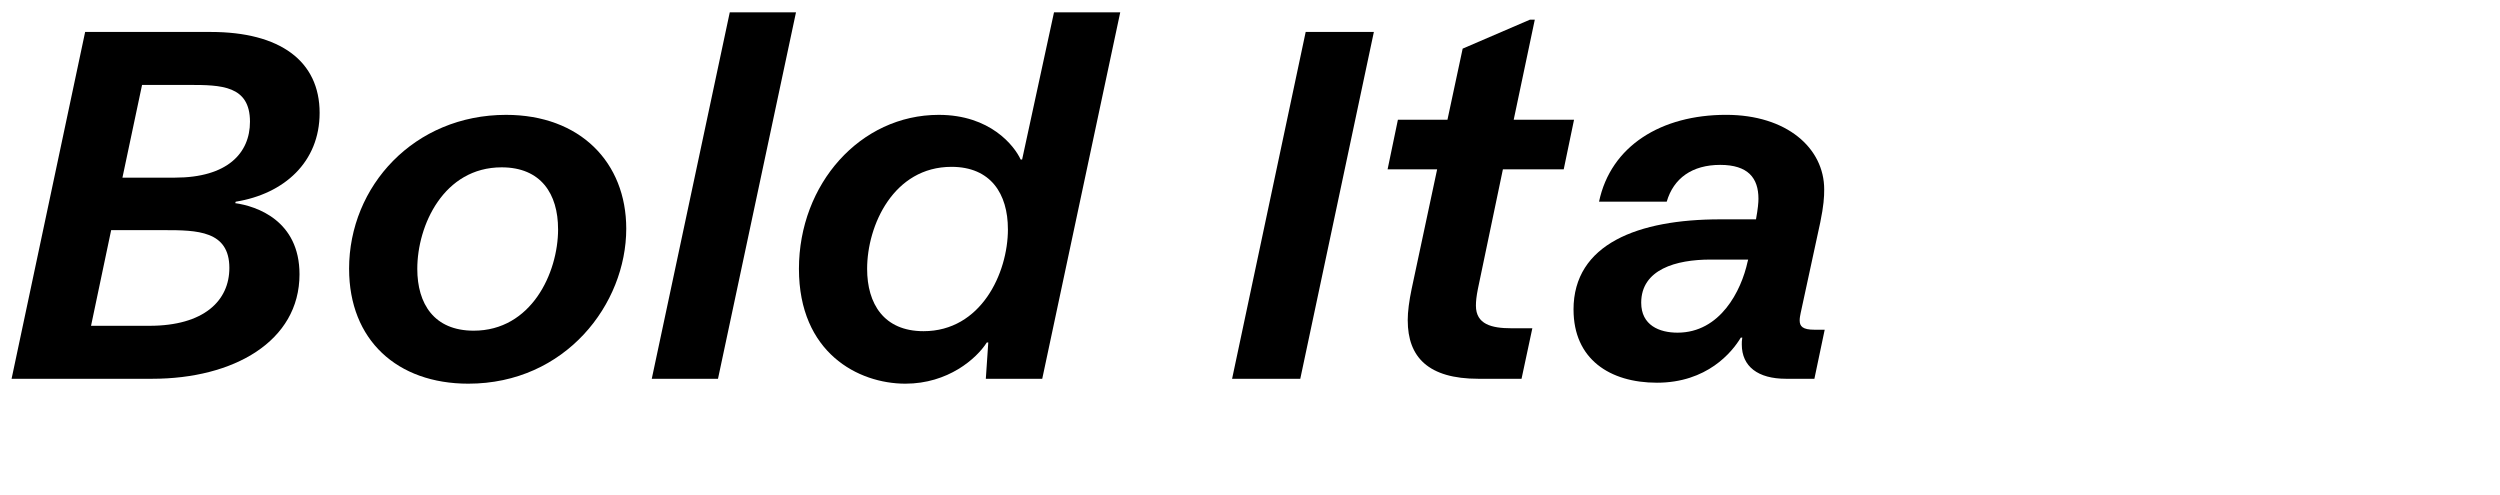 <?xml version="1.0" encoding="UTF-8"?>
<svg xmlns="http://www.w3.org/2000/svg" viewBox="0 0 1060 210">
  <defs>
    <style>
      .cls-1 {
        fill: none;
      }
    </style>
  </defs>
  <g id="Bounding_box" data-name="Bounding box">
    <rect class="cls-1" x="-.75" y="0" width="948.57" height="210"/>
  </g>
  <g id="Typeface">
    <g>
      <path d="M36.1,13.55h53.25c29.33,0,46.17,12.27,46.17,34.32,0,20.8-14.98,34.32-35.57,37.65l-.21.62c8.94,1.25,27.25,7.28,27.25,30.16,0,28.5-28.08,44.3-62.4,44.3H4.91L36.1,13.55ZM63.35,138.14c23.09,0,33.9-10.61,33.9-24.54,0-15.81-13.73-16.02-27.66-16.02h-22.46l-8.53,40.56h24.75ZM74.17,75.32c22.25,0,31.82-10.4,31.82-23.71,0-15.39-12.27-15.6-25.79-15.6h-19.97l-8.32,39.31h22.26Z"/>
      <path d="M148.01,114.01c0-35.15,27.66-65.31,66.56-65.31,31.41,0,50.96,20.18,50.96,48.25,0,32.03-25.79,65.73-66.97,65.73-30.16,0-50.54-18.51-50.54-48.67ZM236.62,97.16c0-14.98-7.28-26.21-23.92-26.21-24.54,0-35.77,24.54-35.77,43.05,0,14.77,7.07,26.21,23.92,26.21,24.34,0,35.78-24.34,35.78-43.05Z"/>
      <path d="M309.42,5.23h28.08l-33.07,155.37h-28.08L309.42,5.23Z"/>
      <path d="M338.75,114.01c0-35.98,26-65.31,59.28-65.31,21.84,0,32.03,13.1,34.73,18.93h.62l13.52-62.4h28.08l-33.07,155.37h-23.92l1.04-15.39h-.62c-4.37,6.86-16.43,17.47-34.53,17.47-19.97,0-45.13-13.1-45.13-48.67ZM427.35,97.16c0-14.98-7.28-26.42-23.92-26.42-24.54,0-35.77,24.75-35.77,43.26,0,14.77,7.07,26.42,23.92,26.42,24.34,0,35.78-24.54,35.78-43.26Z"/>
      <path d="M553.61,13.55h28.91l-31.2,147.05h-28.91l31.2-147.05Z"/>
      <path d="M596.87,135.85c0-3.74.62-8.32,1.66-13.31l10.82-50.75h-21.01l4.37-21.01h21.01l6.45-30.16,28.5-12.27h2.08l-8.94,42.43h25.58l-4.37,21.01h-25.79l-10.61,50.75c-.62,3.12-.83,5.2-.83,7.07,0,7.9,6.66,9.57,14.98,9.57h8.94l-4.58,21.42h-18.3c-21.21,0-29.95-9.15-29.95-24.75Z"/>
      <path d="M667.17,131.27c0-27.87,27.46-38.27,62.19-38.27h15.18c.83-4.58,1.04-7.07,1.04-8.74,0-8.74-4.37-14.35-16.22-14.35s-19.76,5.62-22.67,15.6h-28.7c4.99-23.71,26.42-36.82,53.87-36.82,25.79,0,41.6,14.14,41.6,31.62,0,3.33-.21,6.86-1.66,13.94l-8.32,38.48c-.21,1.04-.42,2.08-.42,3.12,0,2.5,1.25,3.95,6.24,3.95h4.37l-4.37,20.8h-12.06c-11.86,0-18.72-5.2-18.72-14.56,0-1.04,0-1.46.21-2.91h-.62c-3.74,6.24-14.35,19.14-35.57,19.14-19.97,0-35.36-9.98-35.36-30.99ZM741.01,110.89l.21-.83h-16.02c-14.56,0-29.33,4.16-29.33,18.3,0,9.57,7.7,12.69,15.39,12.69,18.1,0,27.04-17.68,29.74-30.16Z"/>
    </g>
  </g>
</svg>